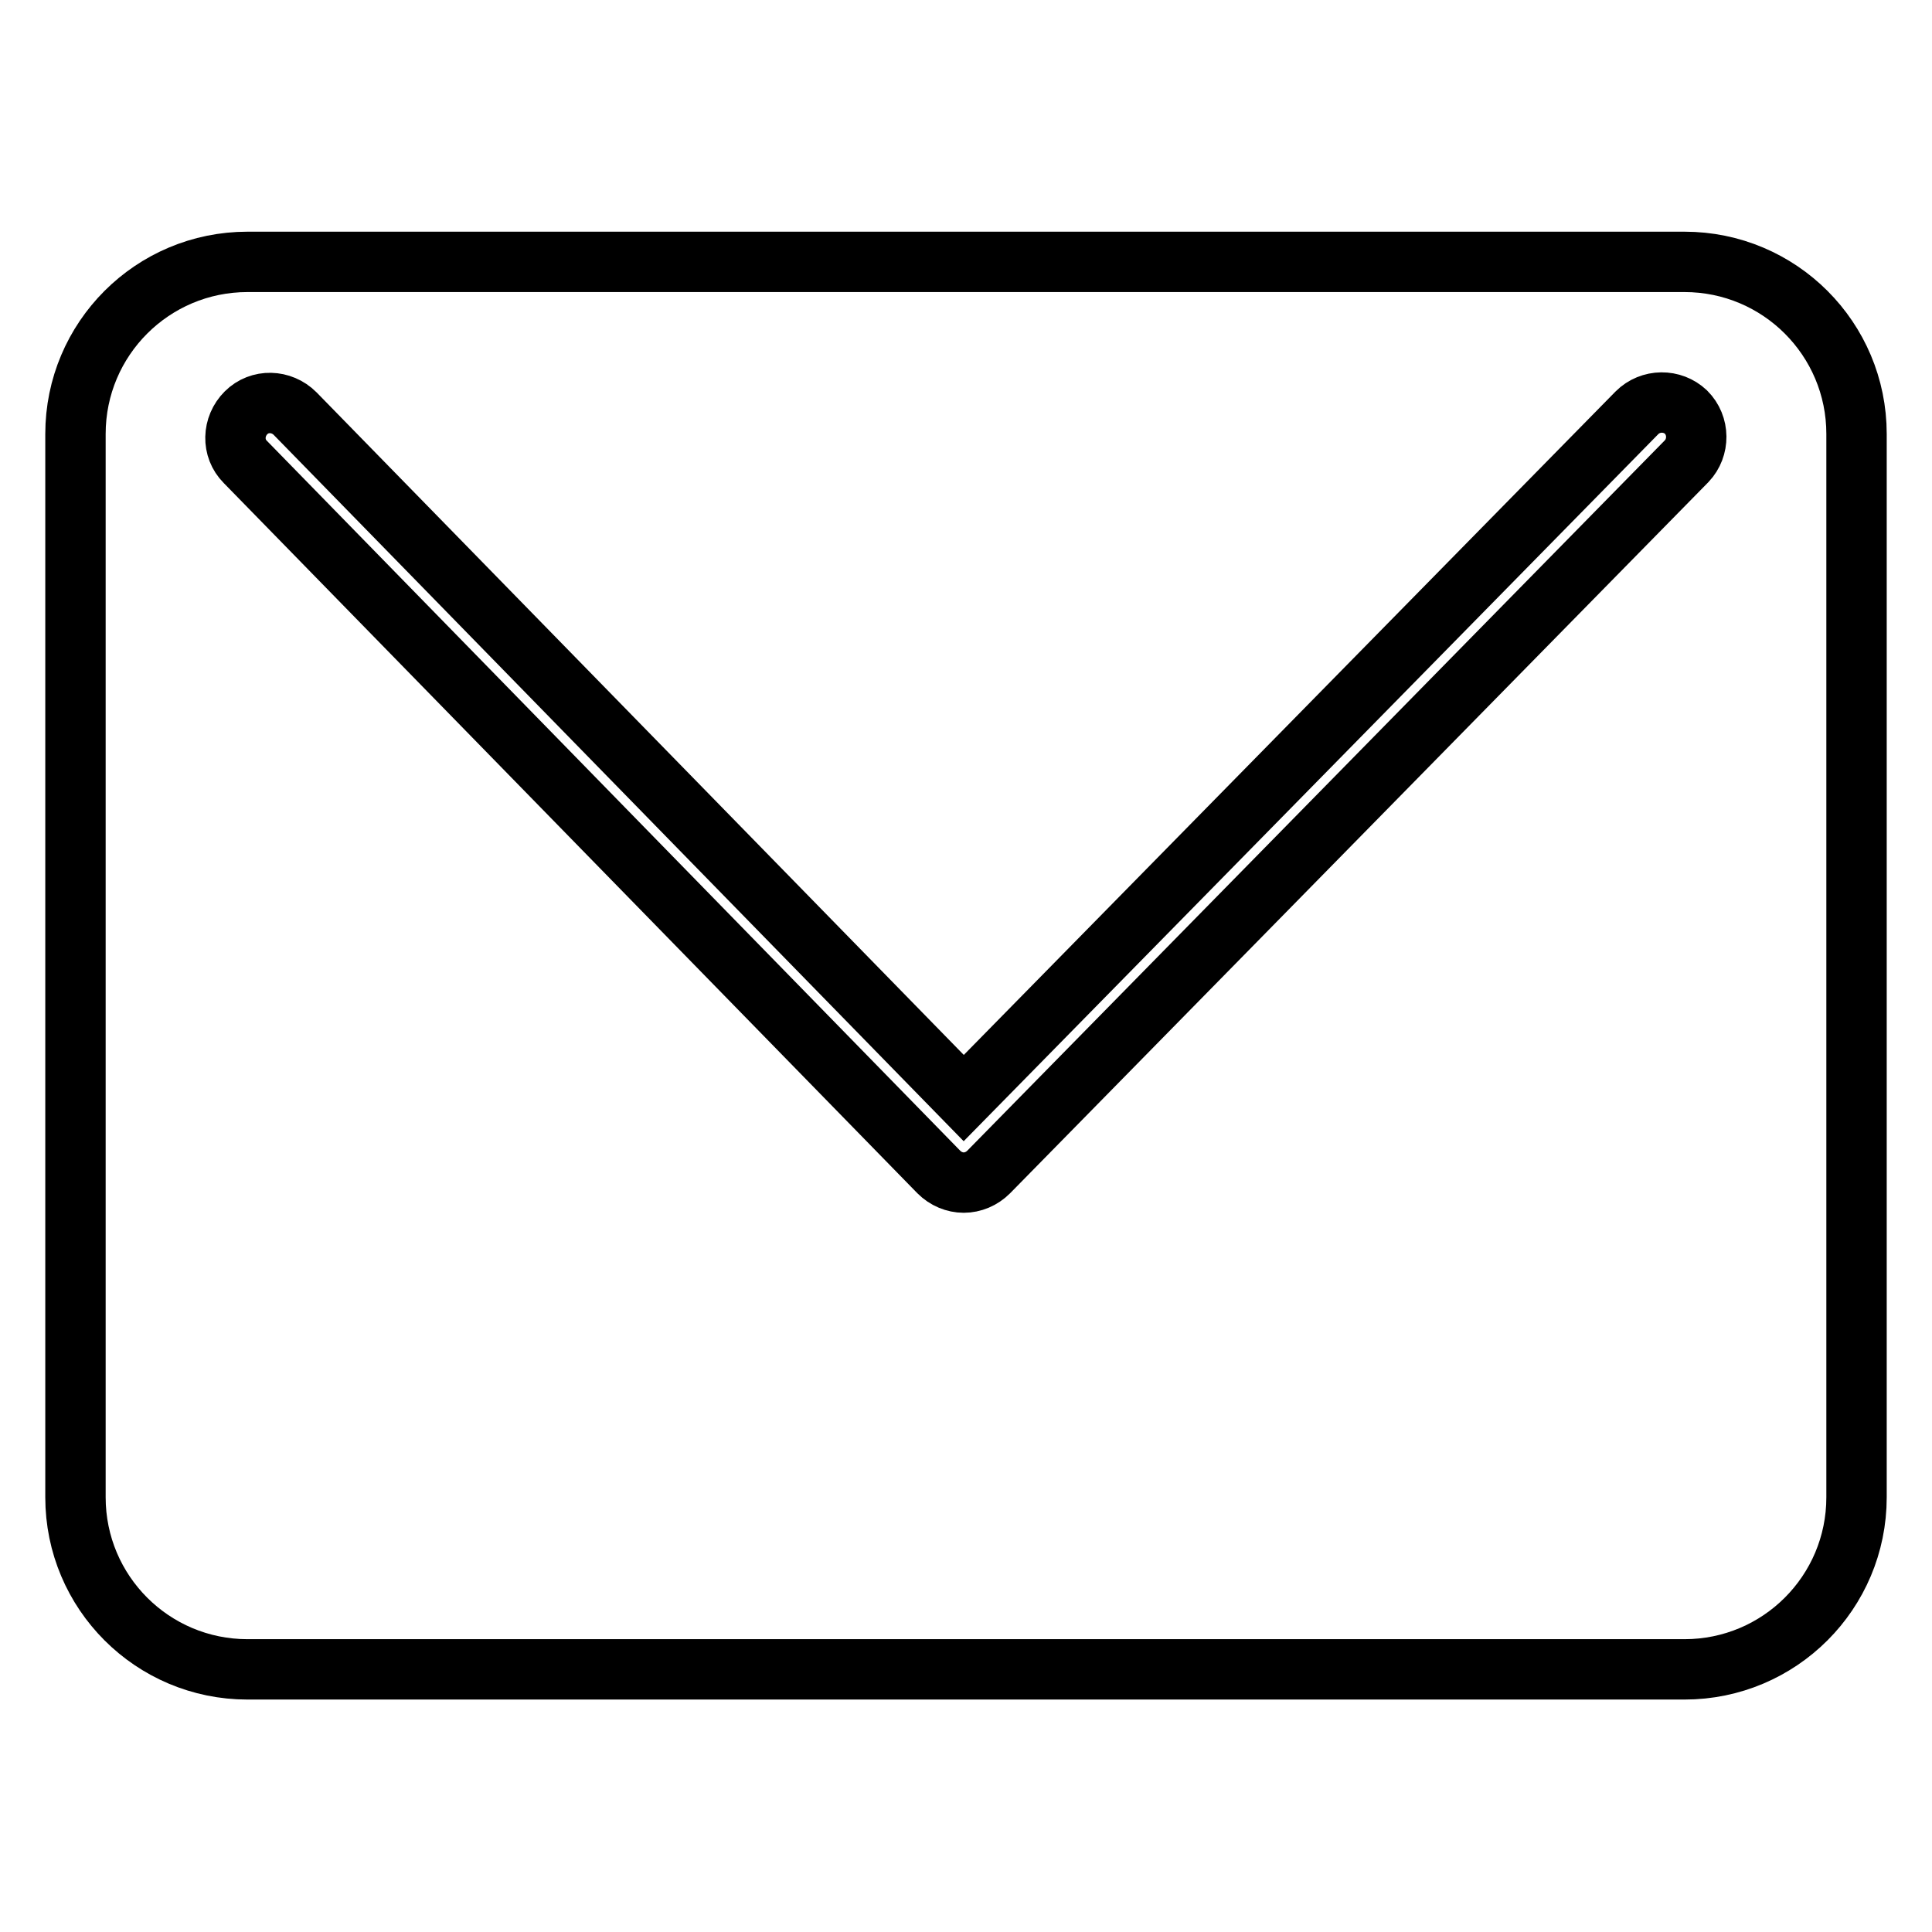 <?xml version="1.0" encoding="utf-8"?>
<!-- Svg Vector Icons : http://www.onlinewebfonts.com/icon -->
<!DOCTYPE svg PUBLIC "-//W3C//DTD SVG 1.1//EN" "http://www.w3.org/Graphics/SVG/1.1/DTD/svg11.dtd">
<svg version="1.1" xmlns="http://www.w3.org/2000/svg" xmlns:xlink="http://www.w3.org/1999/xlink" x="0px" y="0px" viewBox="0 0 256 256" enable-background="new 0 0 256 256" xml:space="preserve">
<g> <path stroke-width="8" fill-opacity="0" stroke="#000000"  d="M223.2,34.7H32.8C20.2,34.7,10,44.9,10,57.5v140.9c0,12.6,10.2,22.8,22.8,22.8h190.4 c12.6,0,22.8-10.2,22.8-22.8V57.5C246,44.9,235.8,34.7,223.2,34.7z M223.5,61.1L131,155.3c-0.9,0.9-2.1,1.4-3.3,1.4h0 c-1.2,0-2.4-0.5-3.3-1.4L32.5,61.2c-1.8-1.8-1.7-4.7,0.1-6.5c1.8-1.8,4.7-1.7,6.5,0.1l88.6,90.7l89.2-90.8c1.8-1.8,4.7-1.8,6.5-0.1 C225.2,56.4,225.2,59.3,223.5,61.1z"/></g>
</svg>